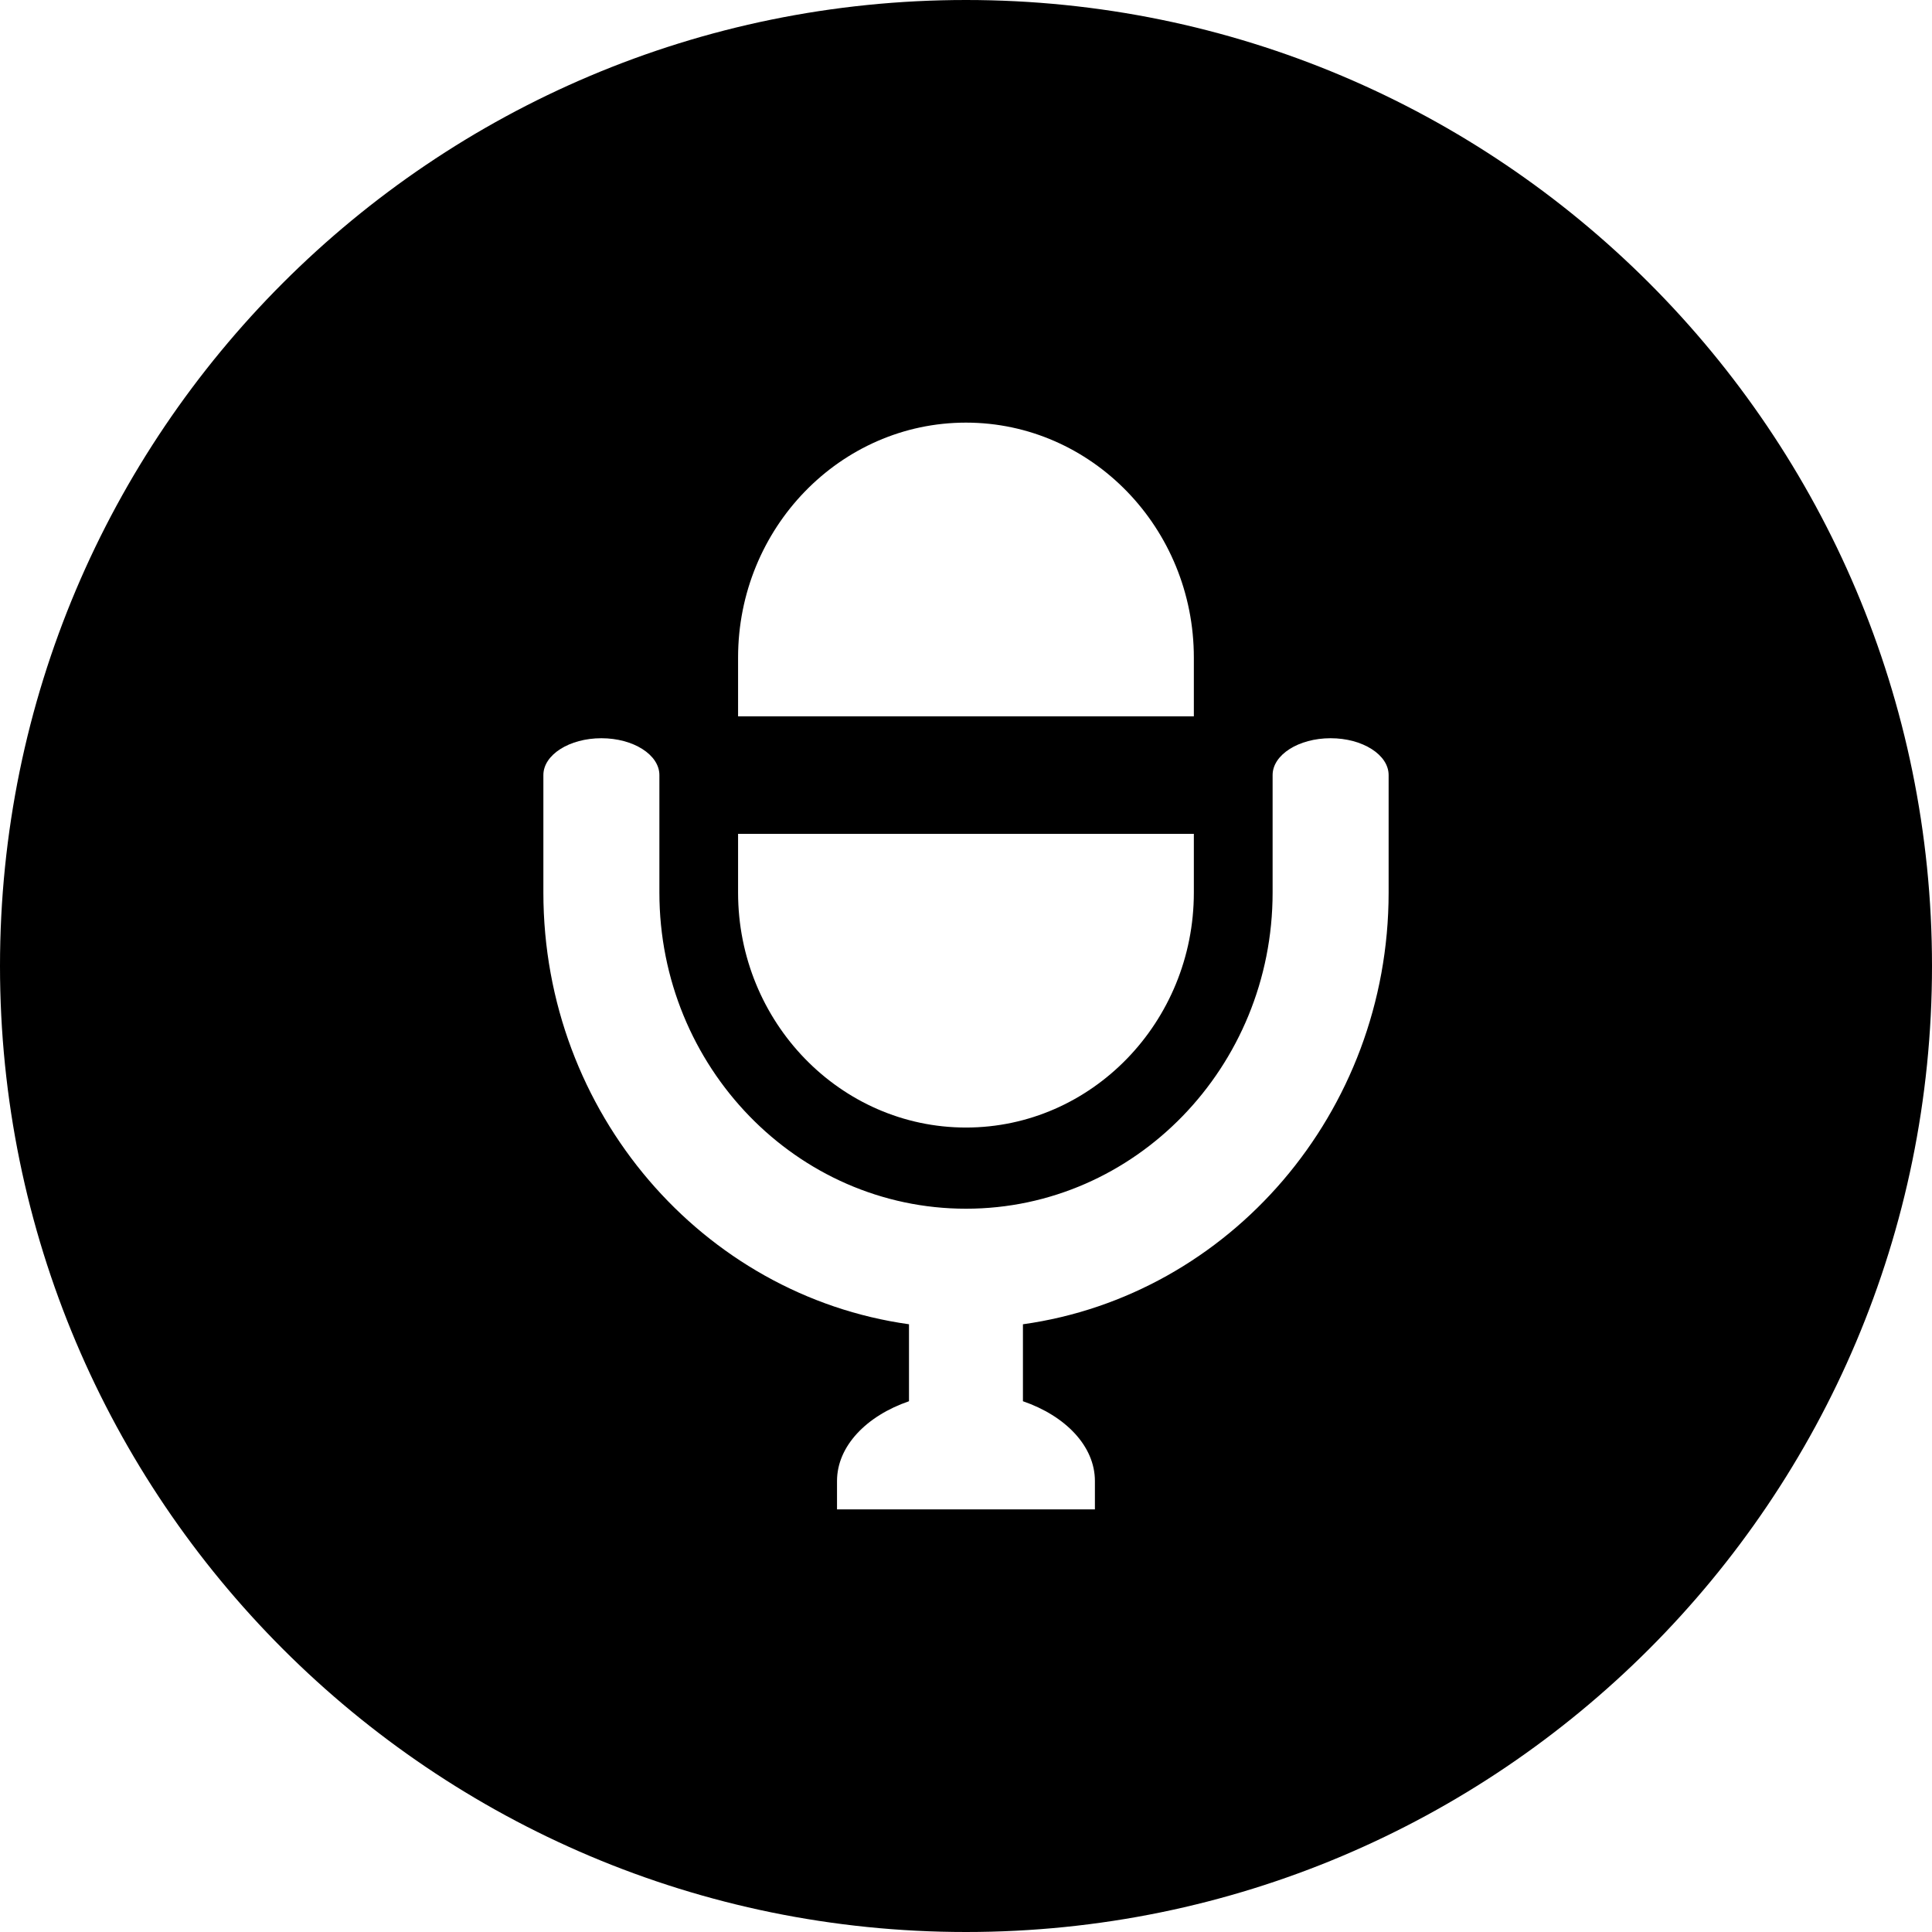 <?xml version="1.0" encoding="utf-8"?>

<!DOCTYPE svg PUBLIC "-//W3C//DTD SVG 1.1//EN" "http://www.w3.org/Graphics/SVG/1.1/DTD/svg11.dtd">

<svg height="800px" width="800px" version="1.1" id="_x32_" xmlns="http://www.w3.org/2000/svg" xmlns:xlink="http://www.w3.org/1999/xlink" 
	 viewBox="0 0 512 512"  xml:space="preserve">
<style type="text/css">
	.st0{fill:#000000;}
</style>
<g>
	<path class="st0" d="M256,0C114.615,0,0,114.615,0,256s114.615,256,256,256s256-114.615,256-256S397.385,0,256,0z M316.383,189.838
		H196.35l-0.752-0.002V174.27c0-34.338,27.092-62.27,60.393-62.27c33.299,0,60.392,27.932,60.392,62.27V189.838z M255.99,298.81
		c-33.301,0-60.393-27.934-60.393-62.269v-15.568h120.785v15.568C316.383,270.877,289.289,298.81,255.99,298.81z M221.818,400
		v-7.516c0-9.246,7.807-17.272,19.074-21.144v-20.397C186.258,343.31,144,294.932,144,236.541v-31.137
		c0-5.383,6.896-9.766,15.373-9.766c8.474,0,15.373,4.383,15.373,9.766v31.137c0,46.197,36.449,83.781,81.254,83.781
		c44.805,0,81.254-37.584,81.254-83.781v-31.137c0-5.383,6.898-9.766,15.373-9.766c8.477,0,15.373,4.383,15.373,9.766v31.137
		c0,58.398-42.27,106.779-96.912,114.406v20.393c11.266,3.873,19.074,11.898,19.074,21.144V400h-19.074h-30.196H221.818z"/>
</g>
</svg>
